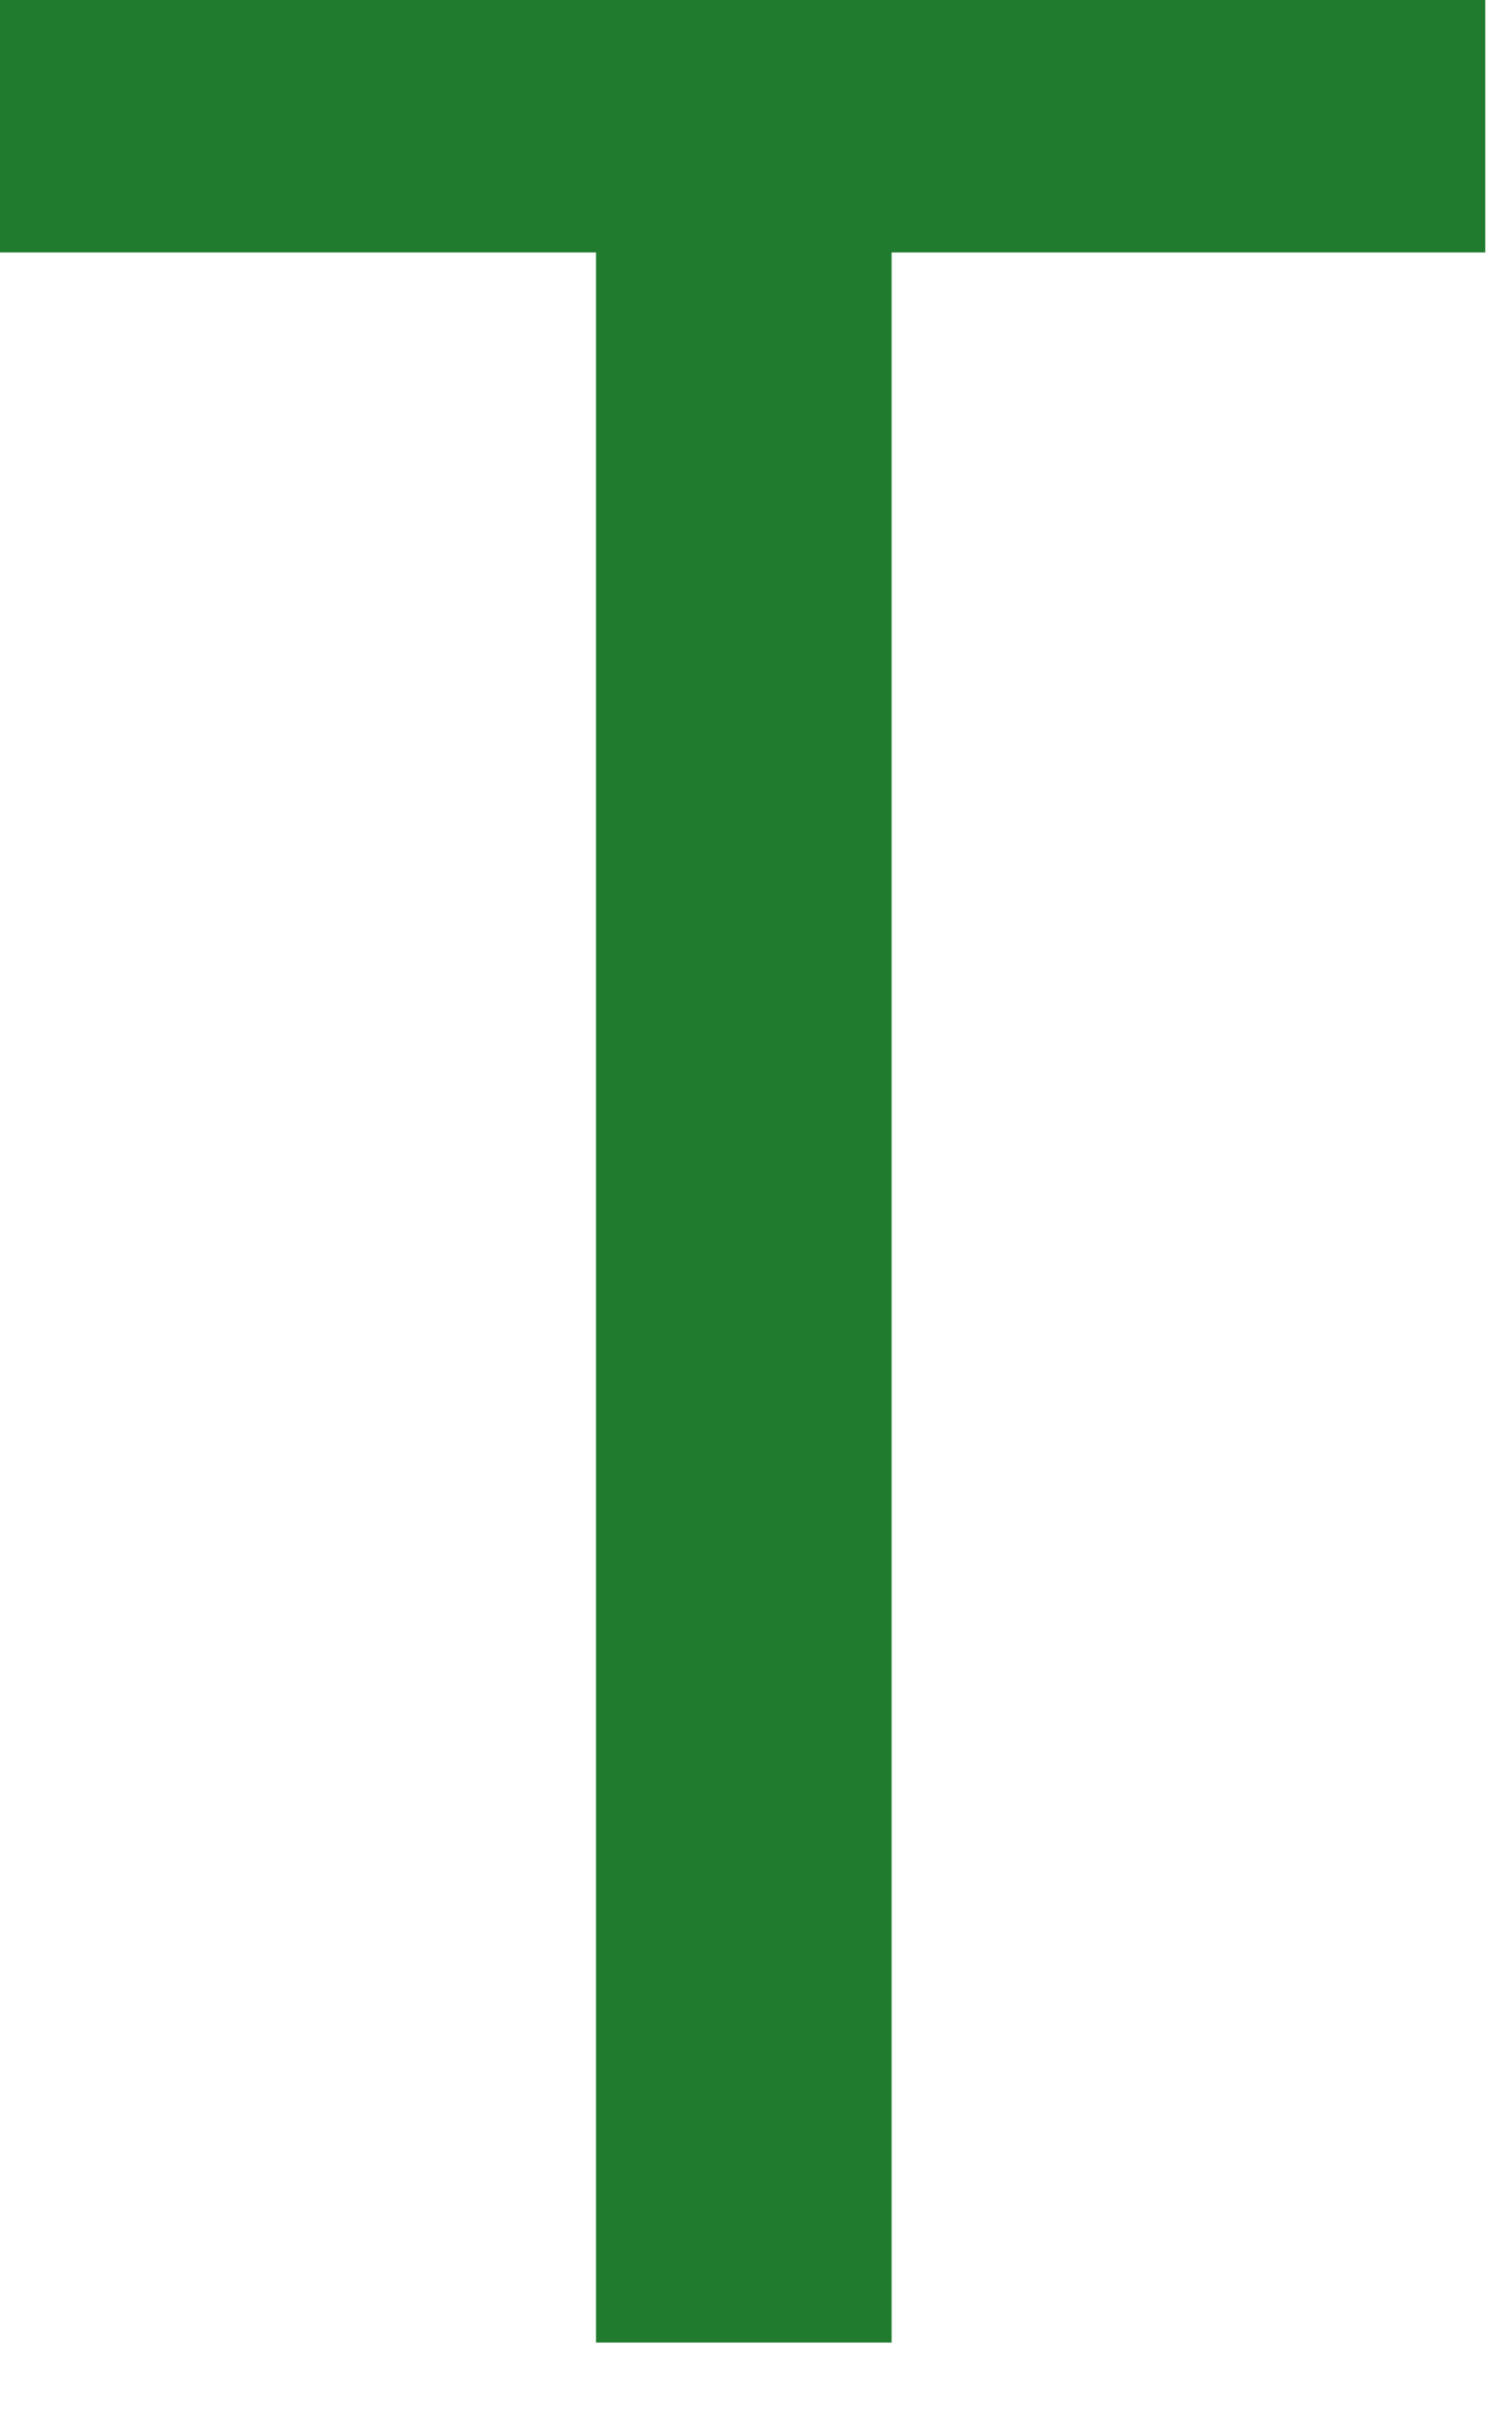<?xml version="1.0" encoding="utf-8"?>
<svg xmlns="http://www.w3.org/2000/svg" fill="none" height="100%" overflow="visible" preserveAspectRatio="none" style="display: block;" viewBox="0 0 10 16" width="100%">
<path d="M5.897 15.488H3.942V1.669H0V0H9.823V1.669H5.897V15.488Z" fill="#207B2E" id="Vector"/>
</svg>